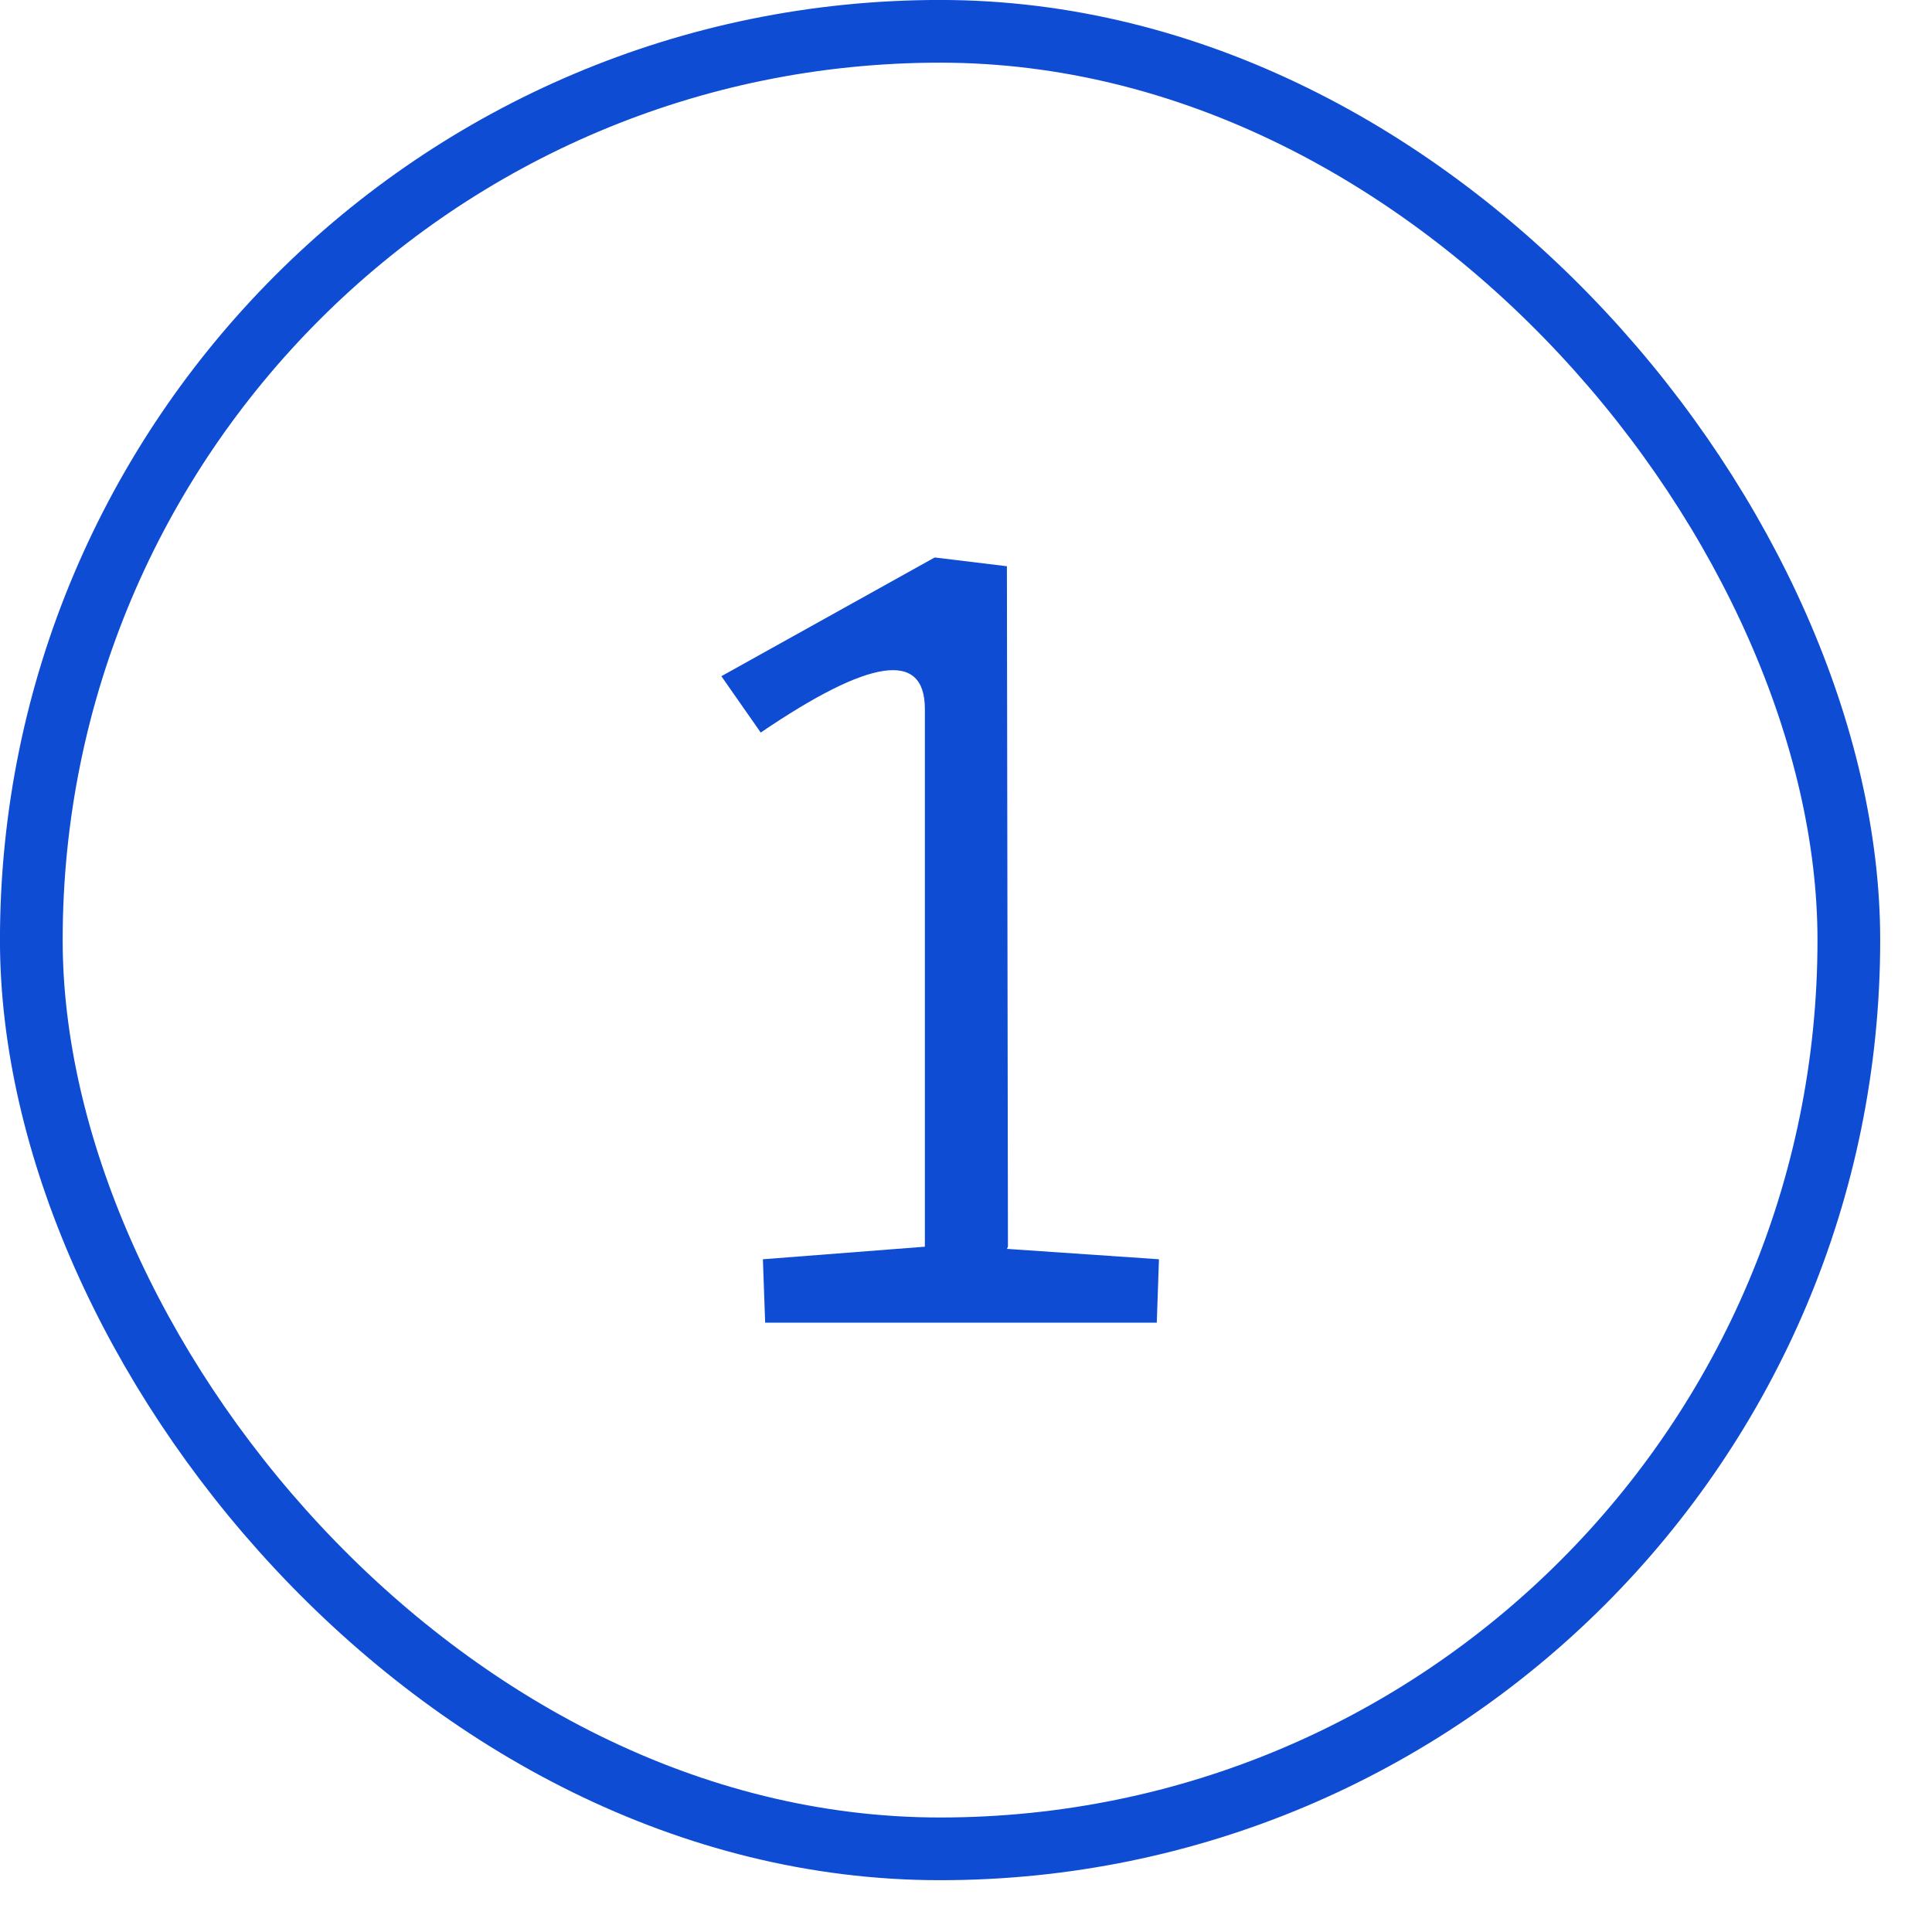 <?xml version="1.0" encoding="UTF-8"?> <svg xmlns="http://www.w3.org/2000/svg" width="24" height="24" viewBox="0 0 24 24" fill="none"><rect x="0.389" y="0.389" width="22.578" height="22.578" rx="11.289" stroke="#0E4CD3" stroke-width="0.779"></rect><path d="M9.505 16.431L9.477 15.643L11.489 15.487V8.807C11.489 8.078 10.809 8.176 9.45 9.1L8.961 8.4L11.611 6.925L12.508 7.034L12.521 15.487L12.508 15.514L14.397 15.643L14.37 16.431H9.505Z" fill="#0E4CD3"></path></svg> 